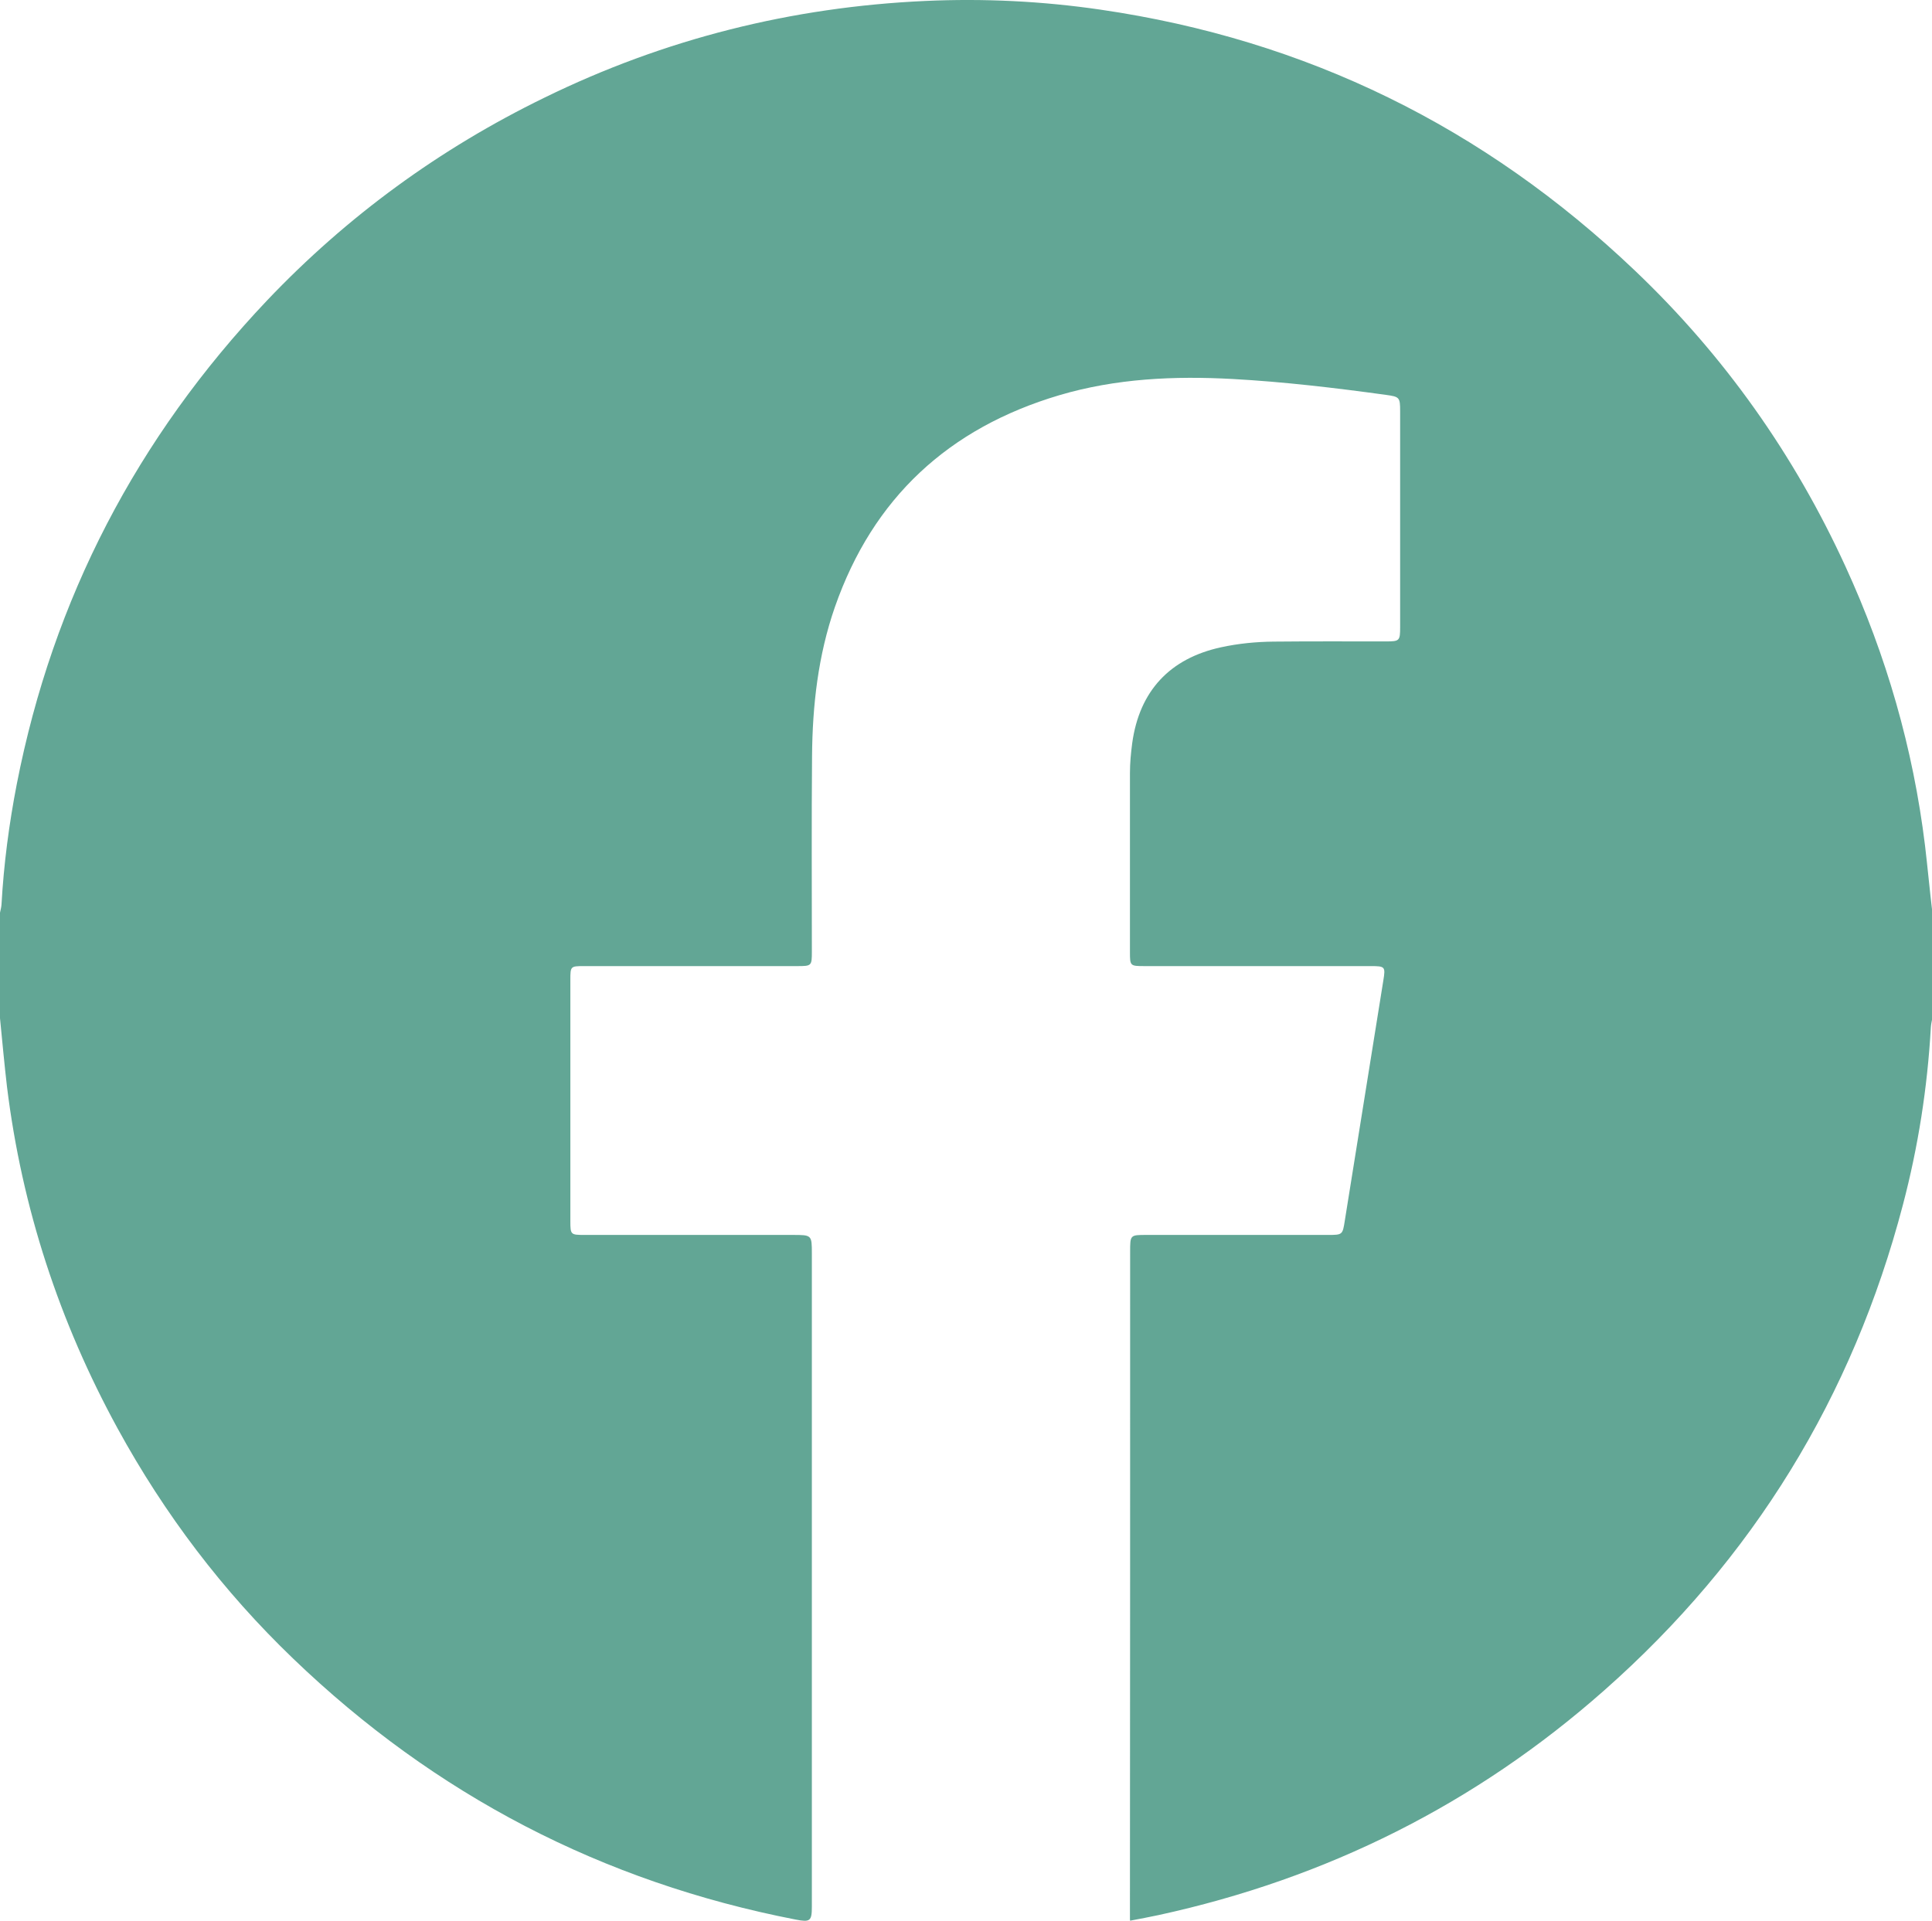 <?xml version="1.0" encoding="UTF-8"?> <!-- Generator: Adobe Illustrator 28.0.0, SVG Export Plug-In . SVG Version: 6.00 Build 0) --> <svg xmlns="http://www.w3.org/2000/svg" xmlns:xlink="http://www.w3.org/1999/xlink" id="Layer_1" x="0px" y="0px" viewBox="0 0 1024 1018.2" style="enable-background:new 0 0 1024 1018.2;" xml:space="preserve"> <style type="text/css"> .st0{fill:#62A695;} </style> <path class="st0" d="M1020.3,448.2c-6.3-51.5-20.5-100.7-42.1-147.8c-27.2-59.4-64.4-112-111.7-157C786.7,67.4,692.4,21,583.2,5.1 c-30.8-4.5-61.7-6-92.7-4.6c-70.8,3.2-138.3,20.1-202,51.3c-55.4,27-104.5,62.8-146.9,107.4C72.7,231.9,28.1,317.3,8.9,415.6 C4.8,436.7,2,458,0.8,479.4c-0.1,1.5-0.5,2.9-0.8,4.4c0,18.6,0,37.3,0,55.9C1.2,551.9,2.3,564,3.7,576 c7.9,64.2,27.7,124.6,58.7,181.3c24.8,45.3,55.7,86.1,93,121.9c75.1,72.2,163.9,118.4,266.3,138.3c7.7,1.5,8.6,0.8,8.6-6.8 c0-115.4,0-230.8,0-346.1c0-10,0-10-10.2-10c-36.8,0-73.7,0-110.5,0c-7.1,0-7.3-0.2-7.3-7.3c0-42.6,0-85.2,0-127.9 c0-7.2,0.1-7.3,7.2-7.3c37.7,0,75.3,0,113,0c7.7,0,7.8-0.1,7.8-7.8c0-34.5-0.2-68.9,0.1-103.4c0.2-26.9,3.2-53.5,12.1-79.1 c20.2-57.9,60.3-94.9,118.9-112.3c30.1-8.9,60.9-10.3,92.1-8.6c27.1,1.5,54.1,4.7,81,8.4c7.3,1,7.6,1.3,7.6,8.7 c0,38.1,0,76.3,0,114.4c0,7.3-0.3,7.6-7.6,7.6c-19.8,0-39.7-0.1-59.5,0.1c-9.3,0.1-18.6,1-27.8,3c-27.2,5.9-43.3,23.2-47.1,50.8 c-0.7,5.3-1.2,10.6-1.2,15.9c0,31.6,0,63.3,0,94.9c0,7.3,0.1,7.4,7.7,7.4c40,0,80,0,120,0c7.5,0,7.8,0.3,6.6,7.6 c-6.8,42.4-13.6,84.8-20.4,127.2c-1.2,7.7-1.2,7.7-9.1,7.7c-32,0-64,0-96,0c-8.7,0-8.7,0-8.7,8.9c0,114.5,0,229.1-0.1,343.6 c0,1.8,0,10.4,0,10.4l0.1,0.6c5.1-1,10.2-1.9,15.2-3c89-19.4,167.9-58.8,236.1-119.1c78.9-69.7,131.6-155.6,158.3-257.4 c8.1-30.8,13-62.2,14.8-94.1c0.1-1.6,0.5-3.3,0.8-4.9c0-18.6,0-37.3,0-55.9C1022.8,472,1021.7,460,1020.3,448.2z"></path> </svg> 